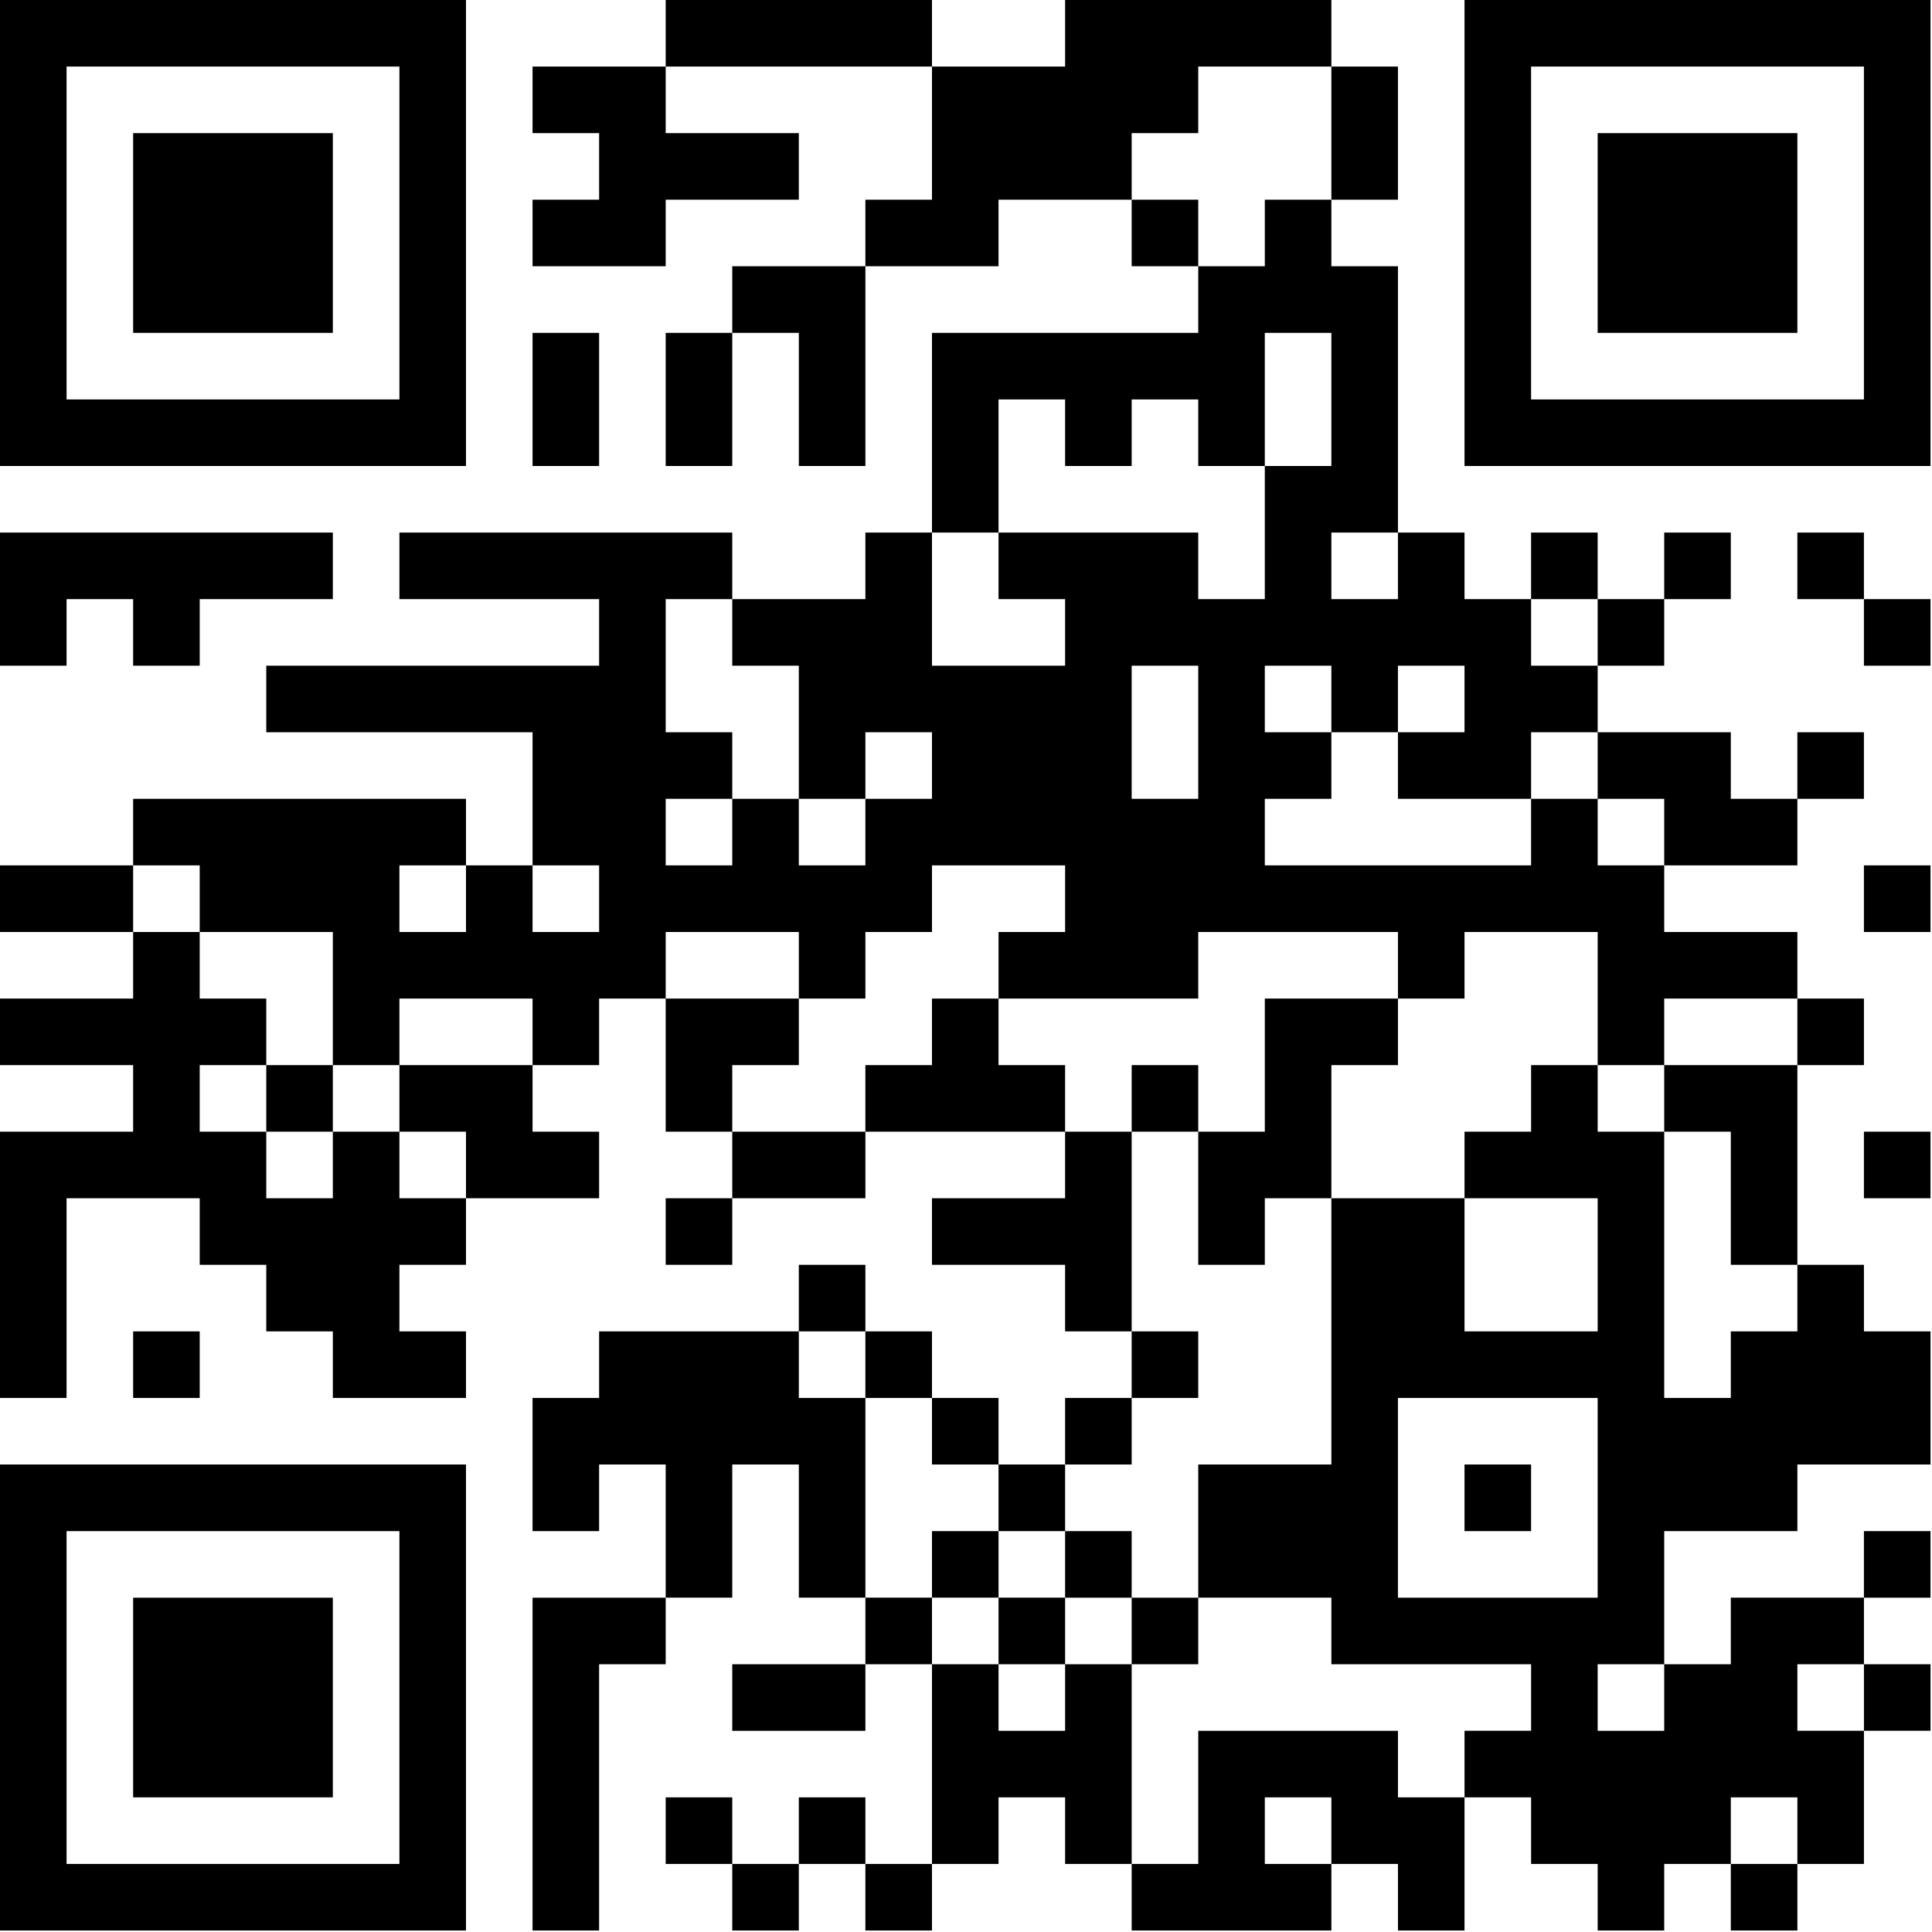 <svg clip-rule="evenodd" fill-rule="evenodd" stroke-linejoin="round" stroke-miterlimit="2" viewBox="0 0 641 641" xmlns="http://www.w3.org/2000/svg"><path d="m500.006 530.893v154.604h154.604v-154.604zm220.863 0v22.087h88.345v44.172h-22.087v22.086h44.173v-22.086h44.172v22.086h22.087v22.087h-88.345v66.258h22.086v22.087h22.086v22.086h-44.172v-44.173h-22.087v22.087h-44.172v-22.087h-110.431v22.087h66.258v22.086h-110.431v22.086h88.345v44.172h22.086v22.087h-22.086v-22.087h-22.086v-22.086h-110.431v22.086h22.086v22.087h44.173v44.172h22.086v22.086h22.086v22.087h44.172v-22.087h-22.086v-22.086h-44.172v-22.086h44.172v22.086h22.086v-22.086h22.087v44.172h22.086v22.087h44.172v-22.087h-44.172v-22.086h22.086v-22.086h-44.172v-22.086h44.172v22.086h22.086v-22.086h22.087v-22.087h44.172v22.087h-22.086v22.086h66.259v-22.086h66.258v22.086h22.086v-22.086h44.177v44.172h22.08v22.086h22.09v44.173h22.09v22.086h-22.09v22.086h-22.09v-88.345h-22.08v-22.086h-22.09v22.086h-22.087v22.087h44.177v44.172h-44.177v-44.172h-44.172v-44.173h22.086v-22.086h-44.172v44.172h-22.086v-22.086h-22.087v22.086h22.087v44.173h22.086v-22.086h22.086v88.344h-44.172v44.17h44.172v22.09h66.259v22.08h-22.087v22.09h22.087v22.09h22.09v22.08h22.08v-22.08h22.09v22.08h22.09v-22.08h-22.09v-22.09h22.09v22.09h22.08v-44.18h-22.08v-22.08h22.08v22.08h22.09v-22.08h-22.09v-22.09h-44.17v22.09h-22.09v-44.17h44.18v-22.09h44.17v-44.172h-22.09v-22.086h-22.08v-66.259h-44.18v-22.086h44.18v22.086h22.08v-22.086h-22.08v-22.086h-44.18v-22.087h-22.08v-22.086h-22.09v-22.086h22.09v22.086h22.08v22.086h44.18v-22.086h-22.09v-22.086h-44.17v-22.086h-22.09v-22.086h-22.087v-22.087h-22.086v-88.345h-22.086v-22.086h-22.086v22.086h-22.086v-22.086h-22.087v-22.086h22.087v-22.086h44.172v44.172h22.086v-44.172h-22.086v-22.087h-88.345v22.087h-44.172v-22.087zm265.034 0v154.604h154.607v-154.604zm-353.379 22.087v110.431h-110.431v-110.431zm44.172 0v22.086h22.086v22.086h-22.086v22.086h44.173v-22.086h44.172v-22.086h-44.172v-22.086zm441.724 0v110.431h-110.43v-110.431zm-574.241 22.086v66.259h66.259v-66.259zm485.901 0v66.259h66.26v-66.259zm-287.125 44.172v22.087h22.086v44.172h22.086v-66.259zm-66.259 22.087v44.172h22.086v-44.172zm44.173 0v44.172h22.086v-44.172zm220.862 0v44.172h-22.086v-44.172zm-88.345 22.086v22.086h22.086v-22.086h22.087v22.086h22.086v44.173h-22.086v-22.087h-66.259v-44.172zm-353.38 44.172v44.173h22.087v-22.086h22.086v22.086h22.086v-22.086h44.173v-22.087zm507.984 0v22.087h22.09v22.086h22.08v-22.086h-22.08v-22.087zm44.17 0v22.087h22.09v-22.087zm44.18 0v22.087h22.08v22.086h22.09v-22.086h-22.09v-22.087zm-154.609 22.087v-22.087h22.086v22.087zm-176.69 22.086v44.172h22.086v22.086h-22.086v-22.086h-22.086v-22.086h-22.086v-44.172h22.086v22.086zm132.518 0v44.172h-22.087v-44.172zm44.172 0v22.086h22.086v22.086h44.173v22.086h-88.345v-22.086h22.086v-22.086h-22.086v-22.086zm44.172 0v22.086h-22.086v-22.086zm-176.689 22.086v22.086h-22.087v-22.086zm287.126 0v22.086h22.08v-22.086zm-596.334 44.172v22.087h44.173v22.086h-44.173v22.086h44.173v22.086h-44.173v88.345h22.087v-66.258h44.172v22.086h22.086v22.086h22.087v22.086h44.172v-22.086h-22.086v-22.086h22.086v-22.086h-22.086v-22.087h-22.086v-22.086h-22.087v-22.086h-22.086v-22.086h-22.086v-22.087zm220.863 0v-22.086h22.086v22.086zm397.551 0v22.087h22.09v-22.087zm-485.896 22.087v-22.087h22.086v22.087zm176.69 22.086v22.086h-22.087v22.086h66.259v22.087h-44.172v22.086h44.172v22.086h22.086v22.086h22.087v-22.086h-22.087v-66.259h-22.086v-22.086h-22.086v-22.086zm-242.949 44.172v-22.086h22.086v22.086h22.087v22.087h-22.087v-22.087zm552.155 0v22.087h22.09v-22.087zm-397.551 22.087v22.086h22.086v-22.086zm44.172 22.086v22.086h22.086v22.086h22.087v22.086h22.086v22.09h22.086v22.08h22.086v22.09h22.087v-22.09h-22.087v-22.08h-22.086v-22.09h-22.086v-22.086h-22.086v-22.086h-22.087v-22.086zm-220.862 22.086v22.086h22.086v-22.086zm154.603 0v22.086h-22.086v44.176h22.086v-22.09h22.087v44.17h22.086v-44.17h22.086v44.17h22.086v22.09h22.087v66.26h22.086v-22.09h22.086v22.09h22.086v22.08h66.259v-22.08h-22.086v-22.09h22.086v22.09h22.086v22.08h22.086v-44.17h-22.086v-22.09h-66.258v44.18h-22.087v-66.26h-22.086v-22.09h-22.086v-22.08h-22.086v22.08h22.086v22.09h22.086v22.08h-22.086v-22.08h-22.086v-22.09h-22.087v-66.256h-22.086v-22.086zm154.604 22.086v22.086h22.086v-22.086zm176.694 0v66.256h-66.263v-66.256zm-530.074 22.086v154.6h154.604v-154.6zm485.897 0v22.09h22.087v-22.09zm-353.379 22.09v110.43h-110.431v-110.43zm485.896 0v22.08h22.09v-22.08zm-574.241 22.08v66.26h66.259v-66.26zm132.517 0v110.43h22.086v-88.34h22.087v-22.09zm66.259 22.09v22.08h44.172v-22.08zm287.125 22.08v-22.08h22.08v22.08zm-309.211 22.09v22.09h22.086v22.08h22.086v-22.08h-22.086v-22.09zm44.172 0v22.09h22.086v22.08h22.087v-22.08h-22.087v-22.09z" transform="translate(-500.006 -530.893)"/></svg>